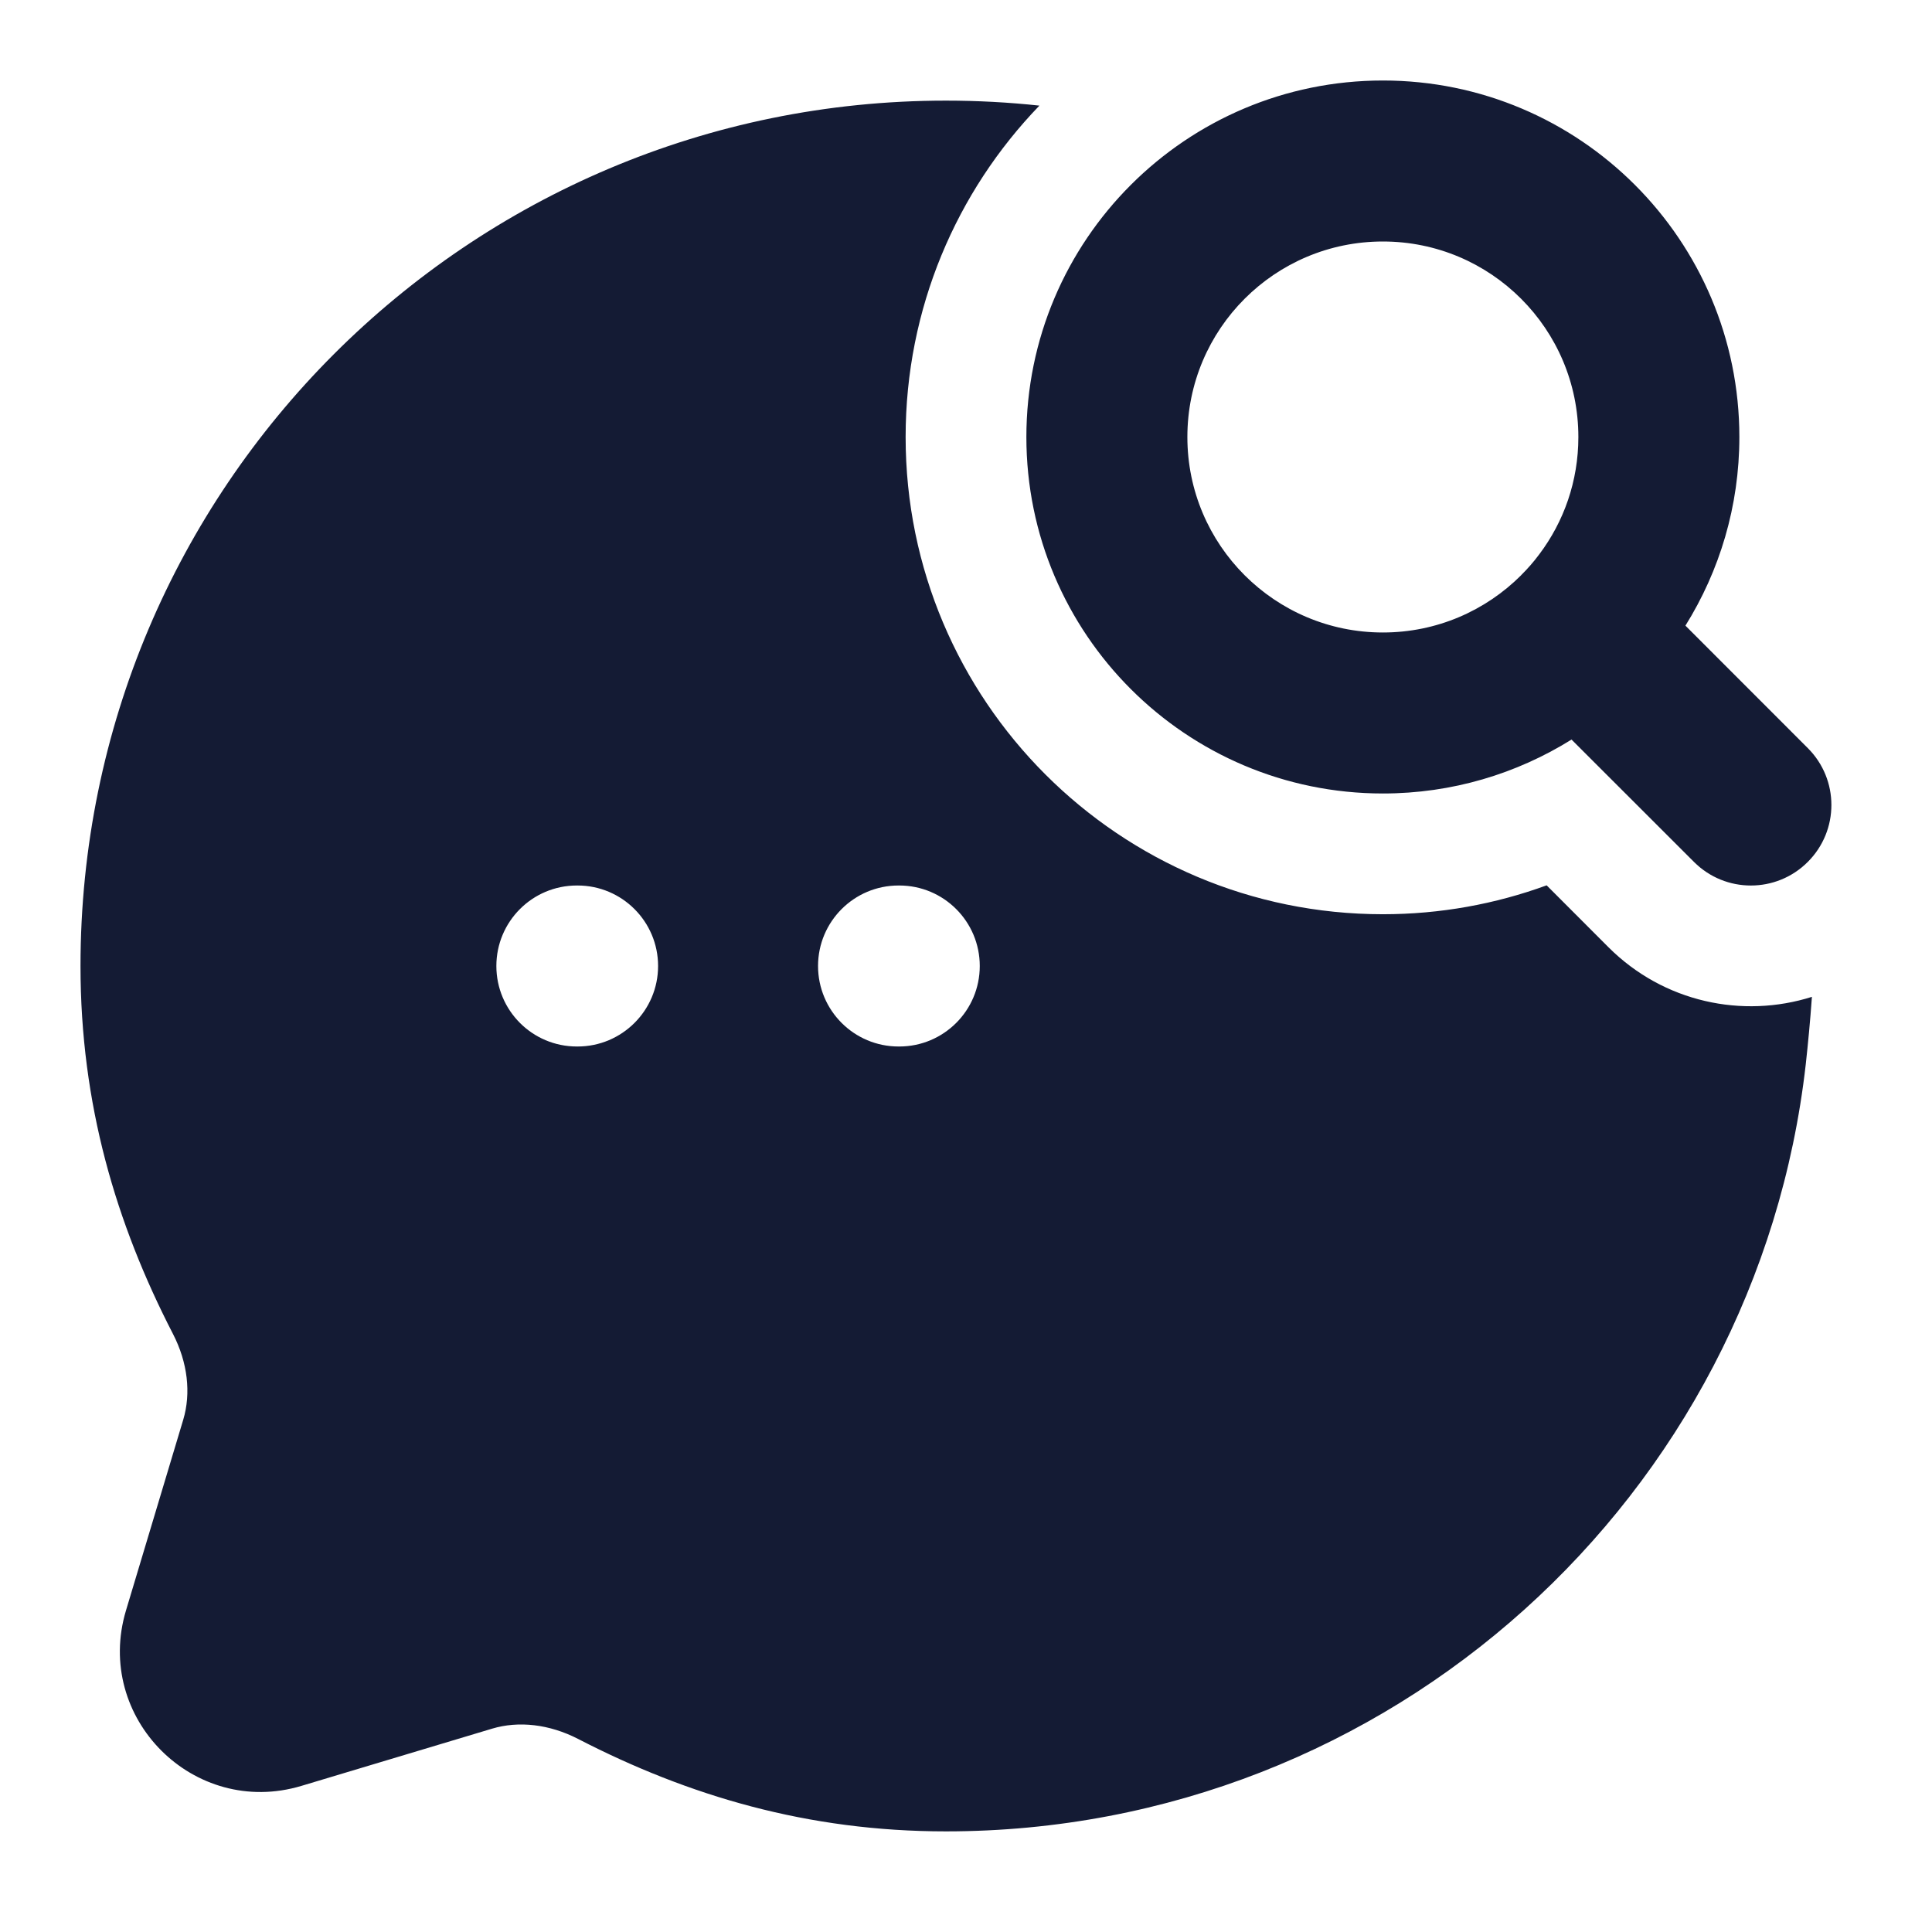 <svg width="24" height="24" viewBox="0 0 24 24" fill="none" xmlns="http://www.w3.org/2000/svg">
<path fill-rule="evenodd" clip-rule="evenodd" d="M17.179 1C14.733 1 12.75 2.983 12.75 5.429C12.75 7.874 14.733 9.857 17.179 9.857C18.039 9.857 18.843 9.611 19.522 9.187L21.043 10.707C21.433 11.098 22.067 11.098 22.457 10.707C22.848 10.317 22.848 9.683 22.457 9.293L20.937 7.772C21.361 7.092 21.607 6.288 21.607 5.429C21.607 2.983 19.624 1 17.179 1ZM14.75 5.429C14.75 4.087 15.837 3 17.179 3C18.52 3 19.607 4.087 19.607 5.429C19.607 5.977 19.427 6.48 19.122 6.885L19.122 6.885C19.053 6.978 18.977 7.065 18.896 7.145L18.896 7.146C18.455 7.586 17.849 7.857 17.179 7.857C15.837 7.857 14.75 6.77 14.75 5.429ZM11.25 5.429C11.25 3.83 11.883 2.378 12.912 1.312C12.53 1.271 12.143 1.25 11.75 1.25C5.813 1.25 1 6.063 1 12C1 13.714 1.44 15.196 2.148 16.569C2.332 16.925 2.375 17.307 2.276 17.637L1.565 20.006C1.165 21.341 2.409 22.585 3.744 22.185L6.113 21.474C6.443 21.375 6.825 21.418 7.182 21.602C8.554 22.31 10.036 22.75 11.75 22.75C17.275 22.75 21.826 18.582 22.432 13.219C22.46 12.964 22.487 12.683 22.508 12.386L22.509 12.383C21.647 12.656 20.666 12.451 19.982 11.768L19.213 10.998C18.578 11.23 17.893 11.357 17.179 11.357C13.904 11.357 11.25 8.703 11.25 5.429ZM6.166 12C6.166 11.448 6.613 11 7.166 11H7.175C7.727 11 8.175 11.448 8.175 12C8.175 12.552 7.727 13 7.175 13H7.166C6.613 13 6.166 12.552 6.166 12ZM10.162 12C10.162 11.448 10.61 11 11.162 11H11.171C11.724 11 12.171 11.448 12.171 12C12.171 12.552 11.724 13 11.171 13H11.162C10.61 13 10.162 12.552 10.162 12Z" fill="#141B34"/>
</svg>
